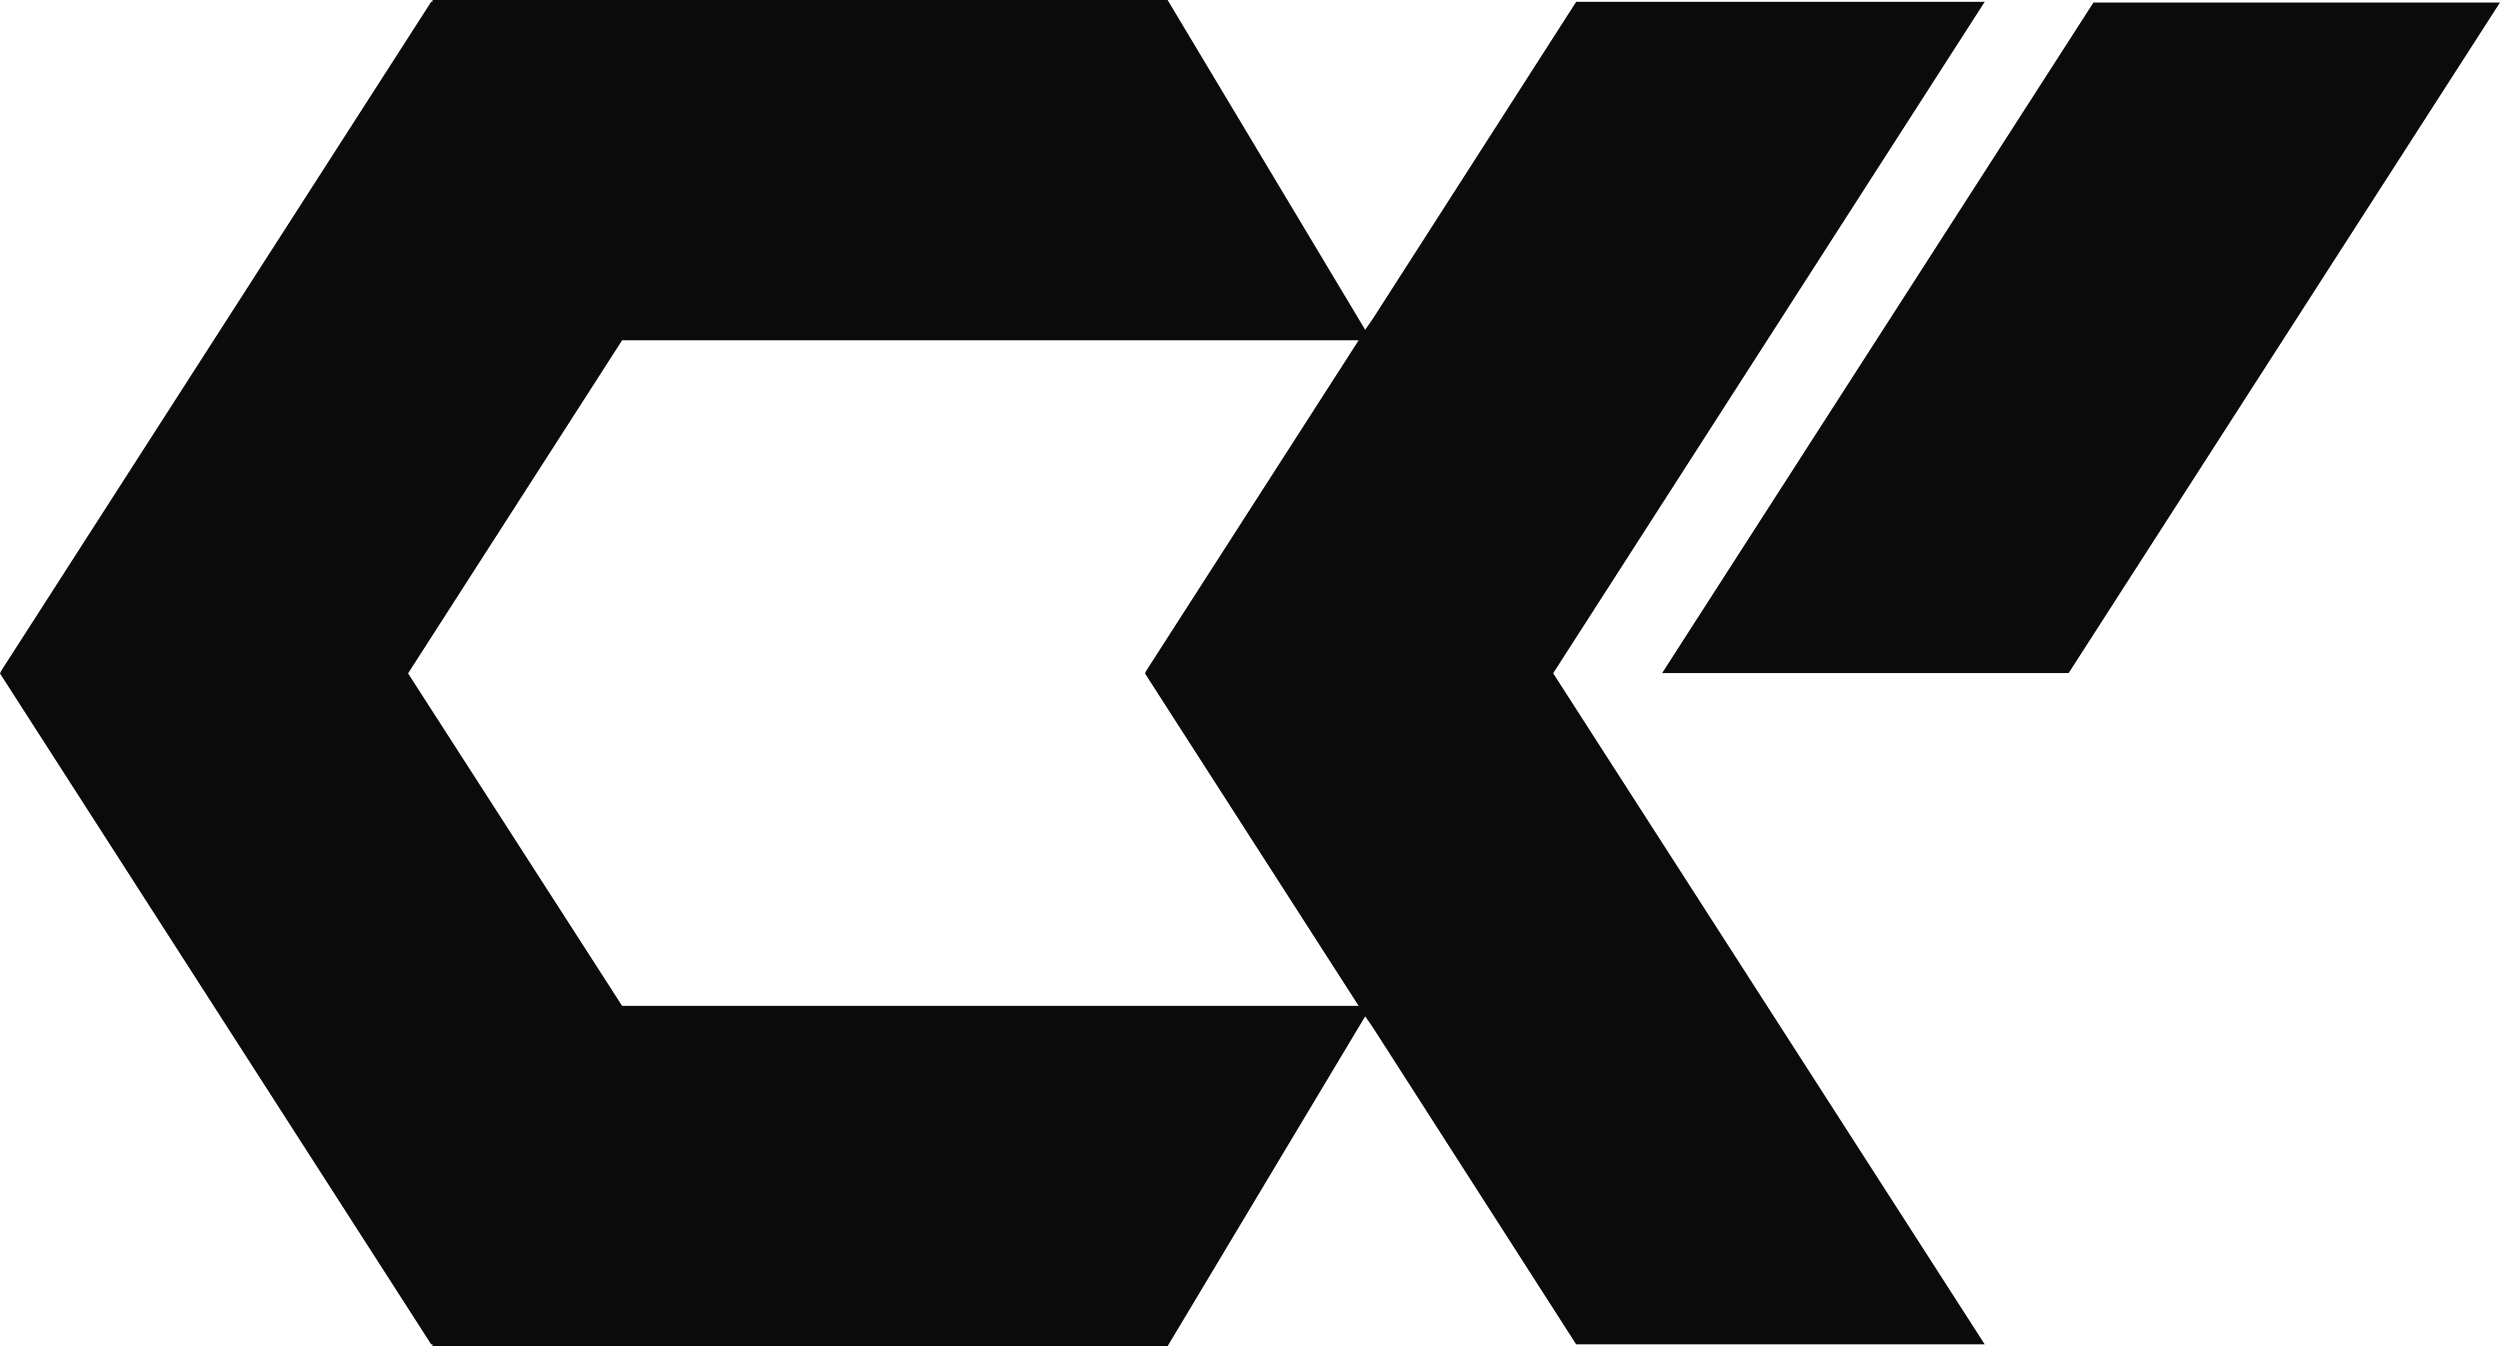 <?xml version="1.0" encoding="UTF-8"?> <svg xmlns="http://www.w3.org/2000/svg" width="26" height="14" viewBox="0 0 26 14" fill="none"><path d="M20.641 0.019H16.392L14.282 3.308L14.198 3.43L12.143 0H4.498V0.019H4.484L0.014 6.974L0 7.003L0.014 7.026L4.484 13.981H4.498V14H12.143L14.198 10.57L14.282 10.692L16.392 13.981H20.641L16.153 7.002L20.641 0.019V0.019ZM11.922 6.974L11.908 7.003L11.922 7.026L14.13 10.461H6.47L4.244 7.003L6.47 3.539H14.13L11.922 6.974Z" fill="#0B0B0B"></path><path d="M17.286 7L21.772 0.026H26L21.514 7" fill="#0B0B0B"></path></svg> 